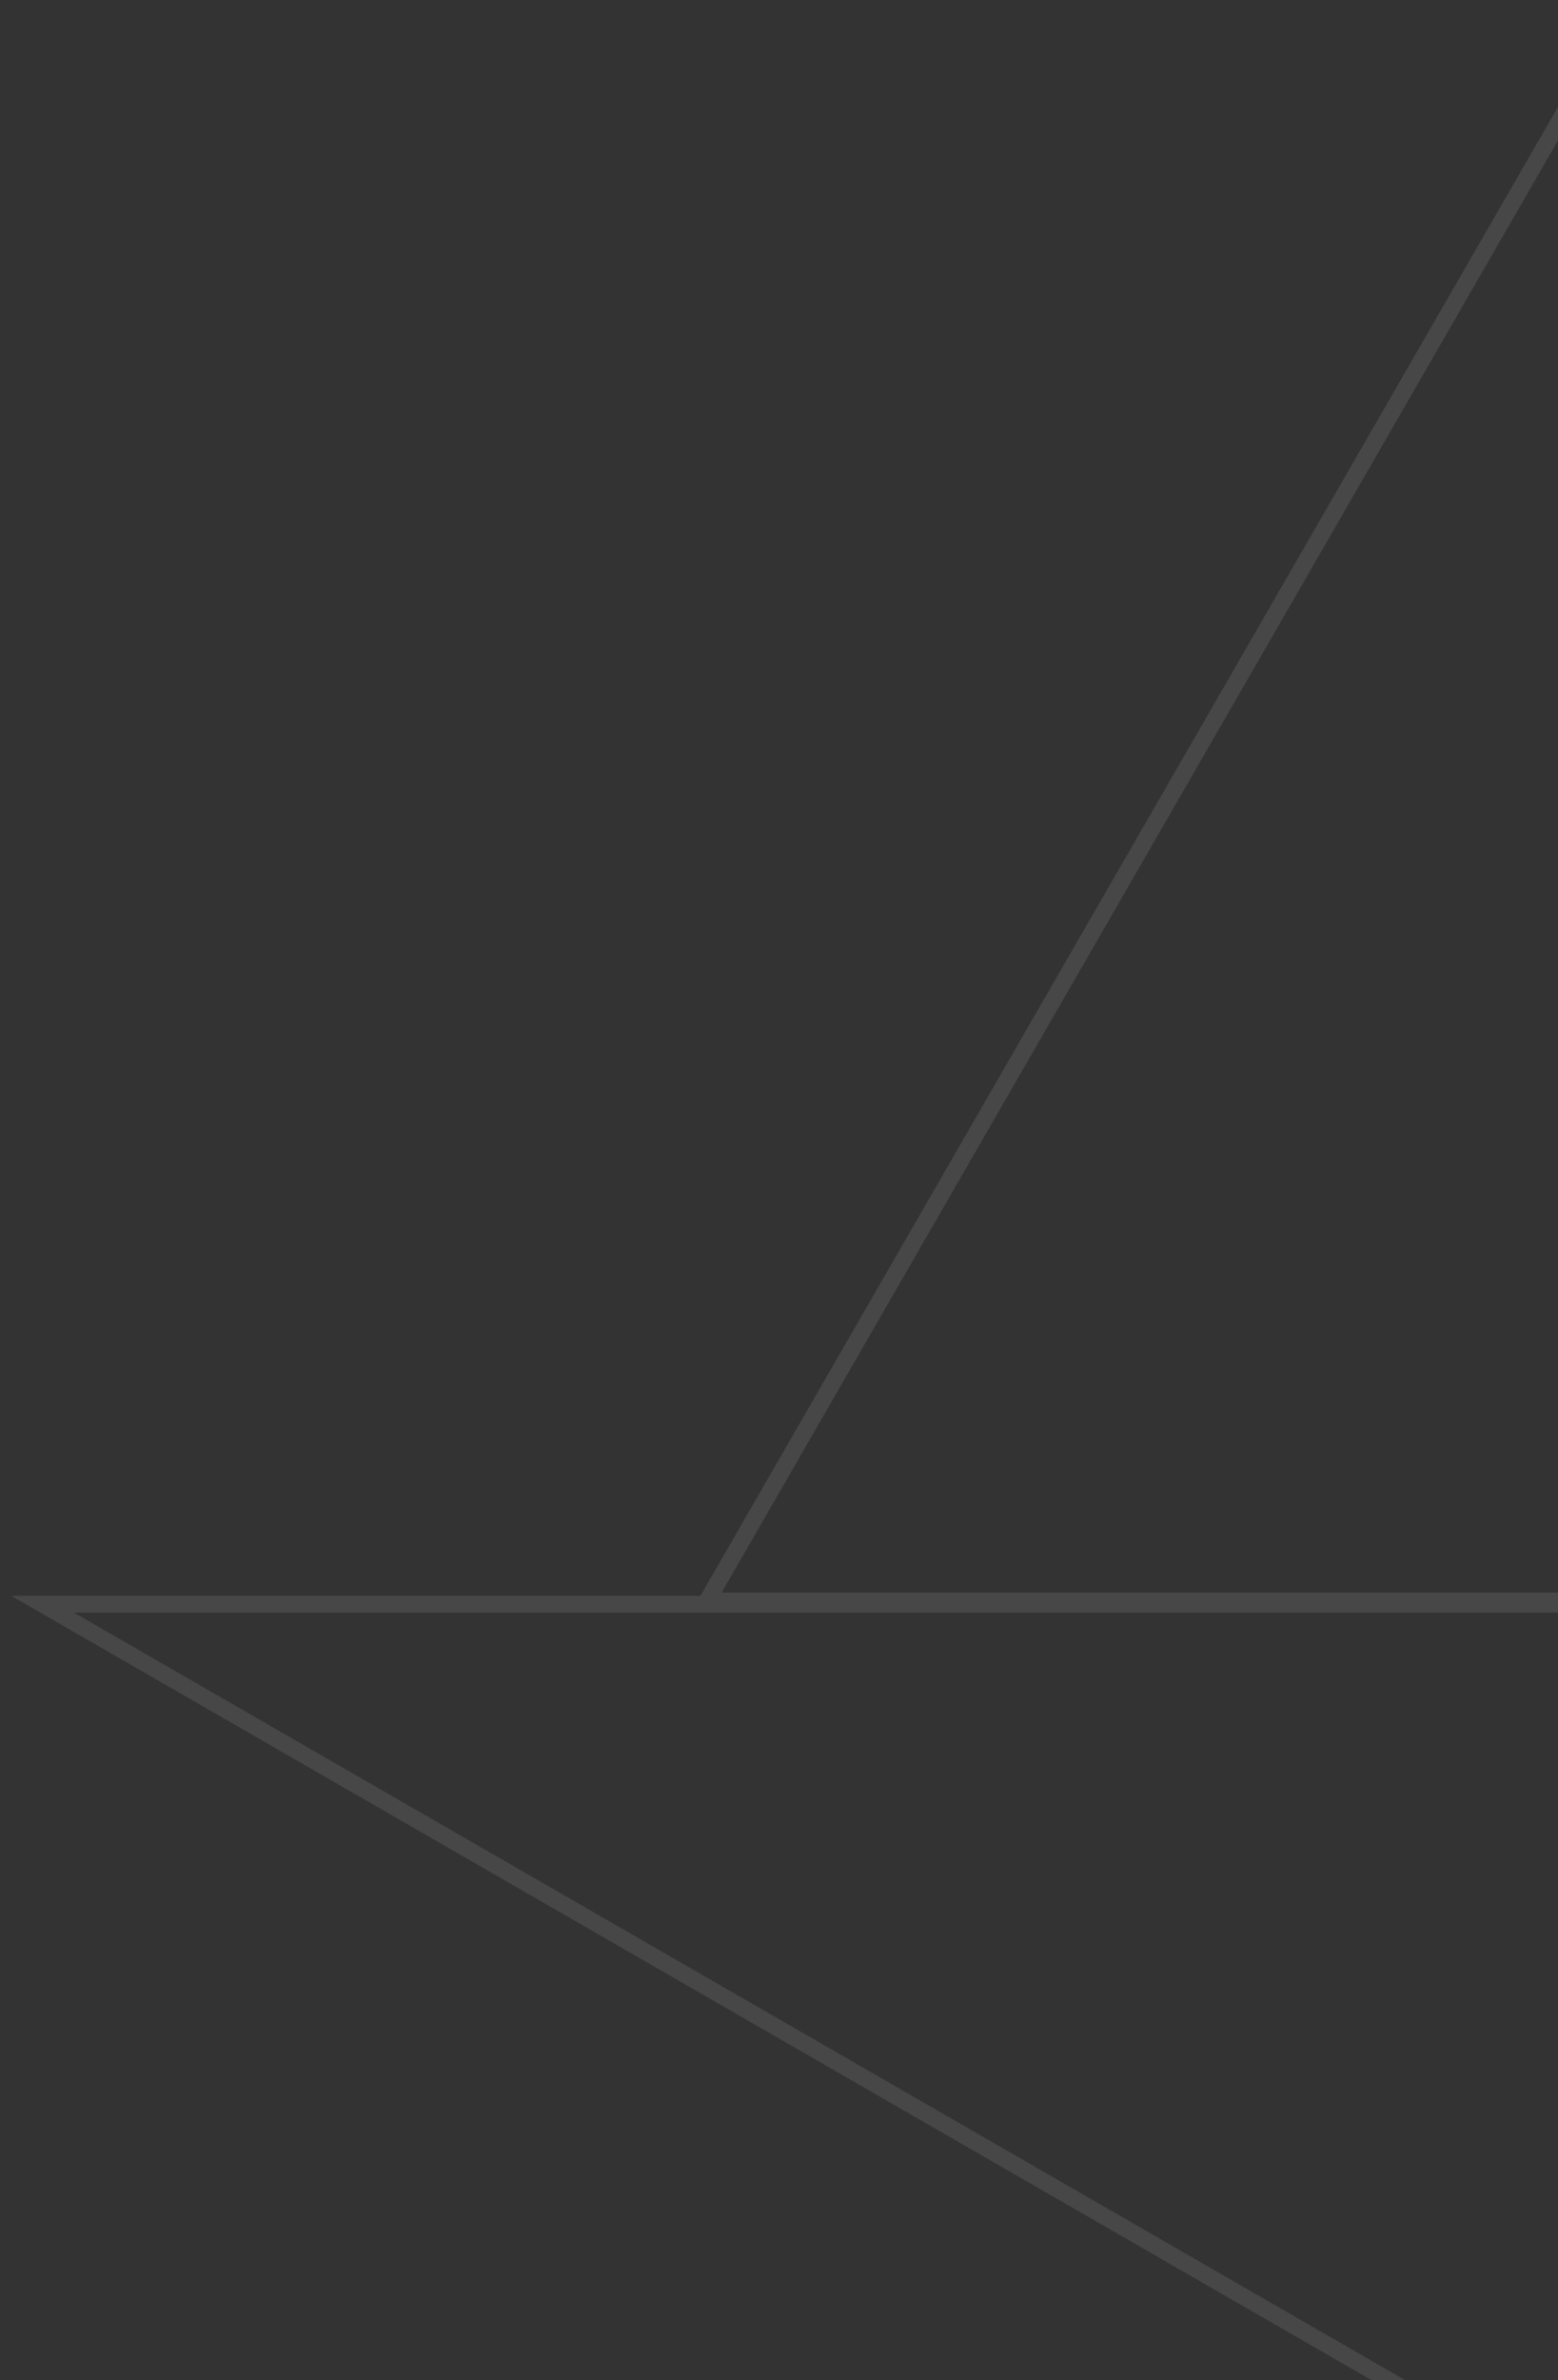 <svg width="93" height="142" viewBox="0 0 93 142" fill="none" xmlns="http://www.w3.org/2000/svg">
    <rect x="0" y="0" width="93" height="142" fill="#333333" stroke="none"/>
    <path d="M41.81 95.206L42.212 94.508L94.808 3.239L96.674 -4.19663e-06L96.674 150.532L95.174 149.668L3.906 97.072L0.667 95.206L41.81 95.206ZM95.674 148.802L95.674 96.206L4.405 96.206L95.674 148.802ZM95.674 95.008L95.674 3.738L43.079 95.008L95.674 95.008Z" fill="white" fill-opacity="0.1"/>
</svg>
